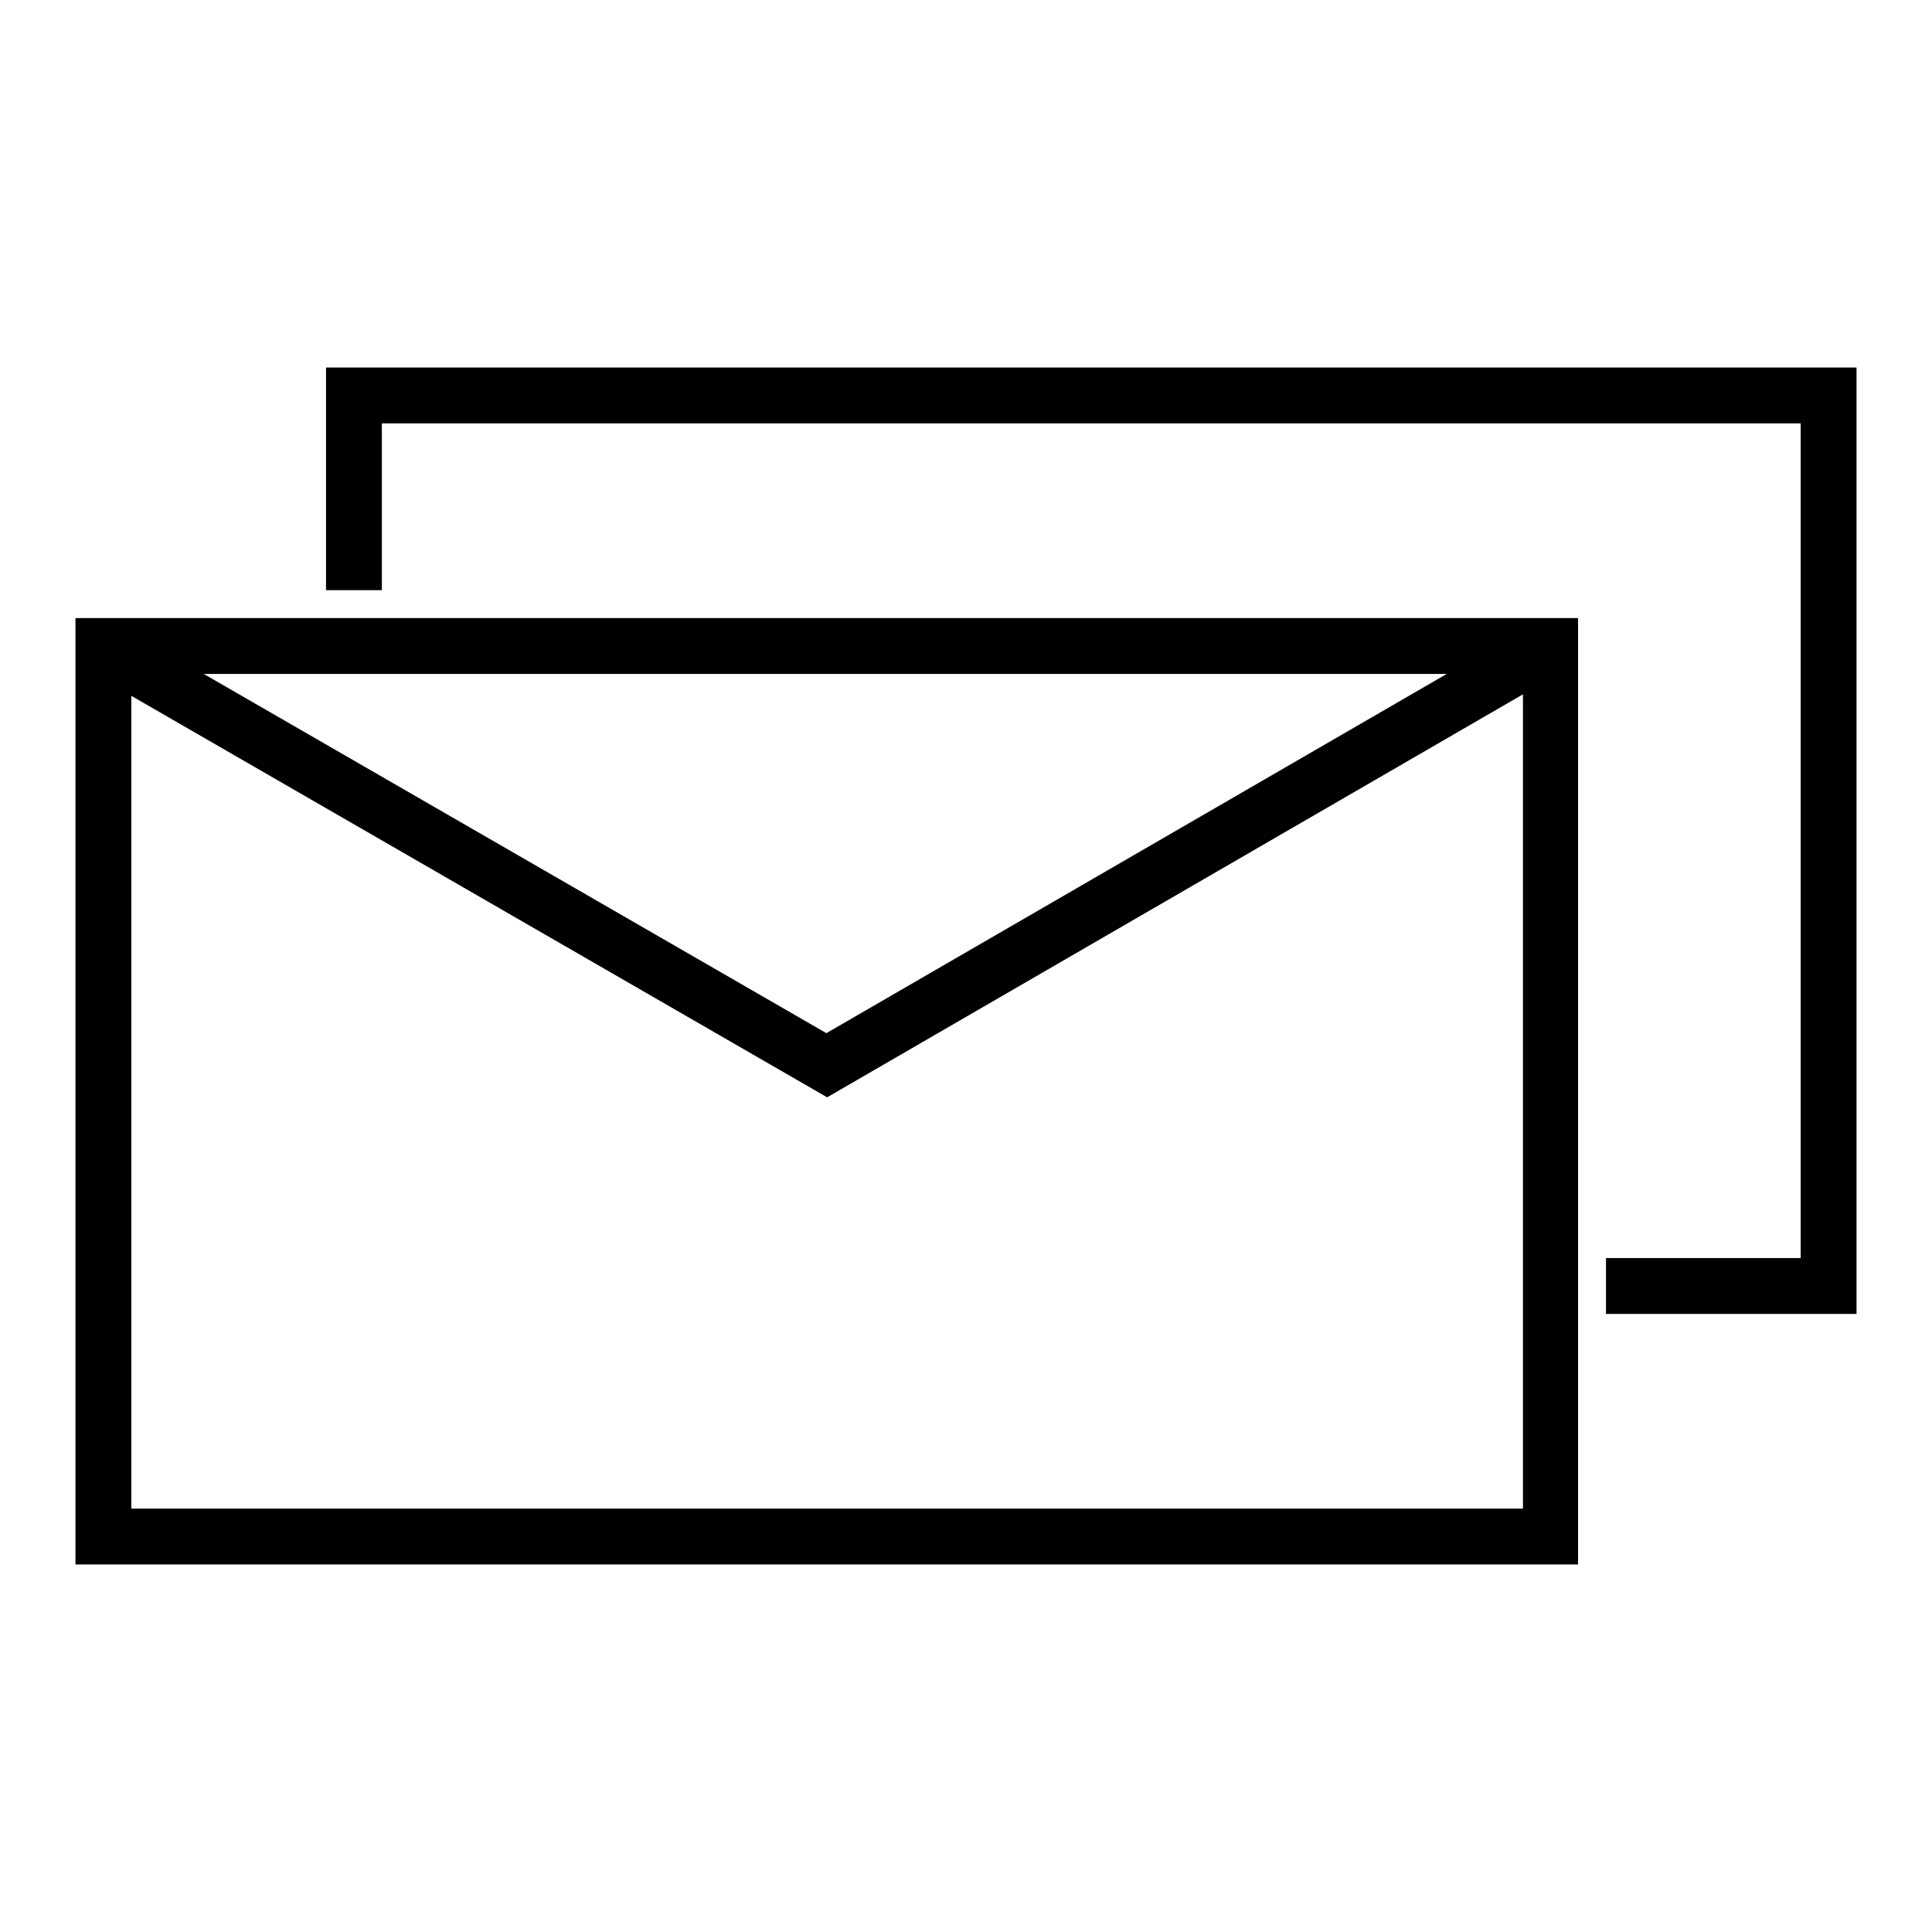 <?xml version="1.0" encoding="utf-8"?>
<!-- Svg Vector Icons : http://www.onlinewebfonts.com/icon -->
<!DOCTYPE svg PUBLIC "-//W3C//DTD SVG 1.1//EN" "http://www.w3.org/Graphics/SVG/1.1/DTD/svg11.dtd">
<svg version="1.1" xmlns="http://www.w3.org/2000/svg" xmlns:xlink="http://www.w3.org/1999/xlink" x="0px" y="0px" viewBox="0 0 256 256" enable-background="new 0 0 256 256" xml:space="preserve">
<g> <g> <path fill="#000000" d="M209.1,81.9H10v125.4h199.1V81.9z M191.7,89.3l-82.2,47.6L27,89.3H191.7z M17.4,199.9V92.2l92.2,53.2  L201.8,92v107.9H17.4z"/> <path fill="#000000" d="M43.2 78.2L50.6 78.2 50.6 56.1 238.6 56.1 238.6 166.7 212.8 166.7 212.8 174.1 246 174.1 246 48.7 43.2 48.7 z"/> </g></g>
</svg>